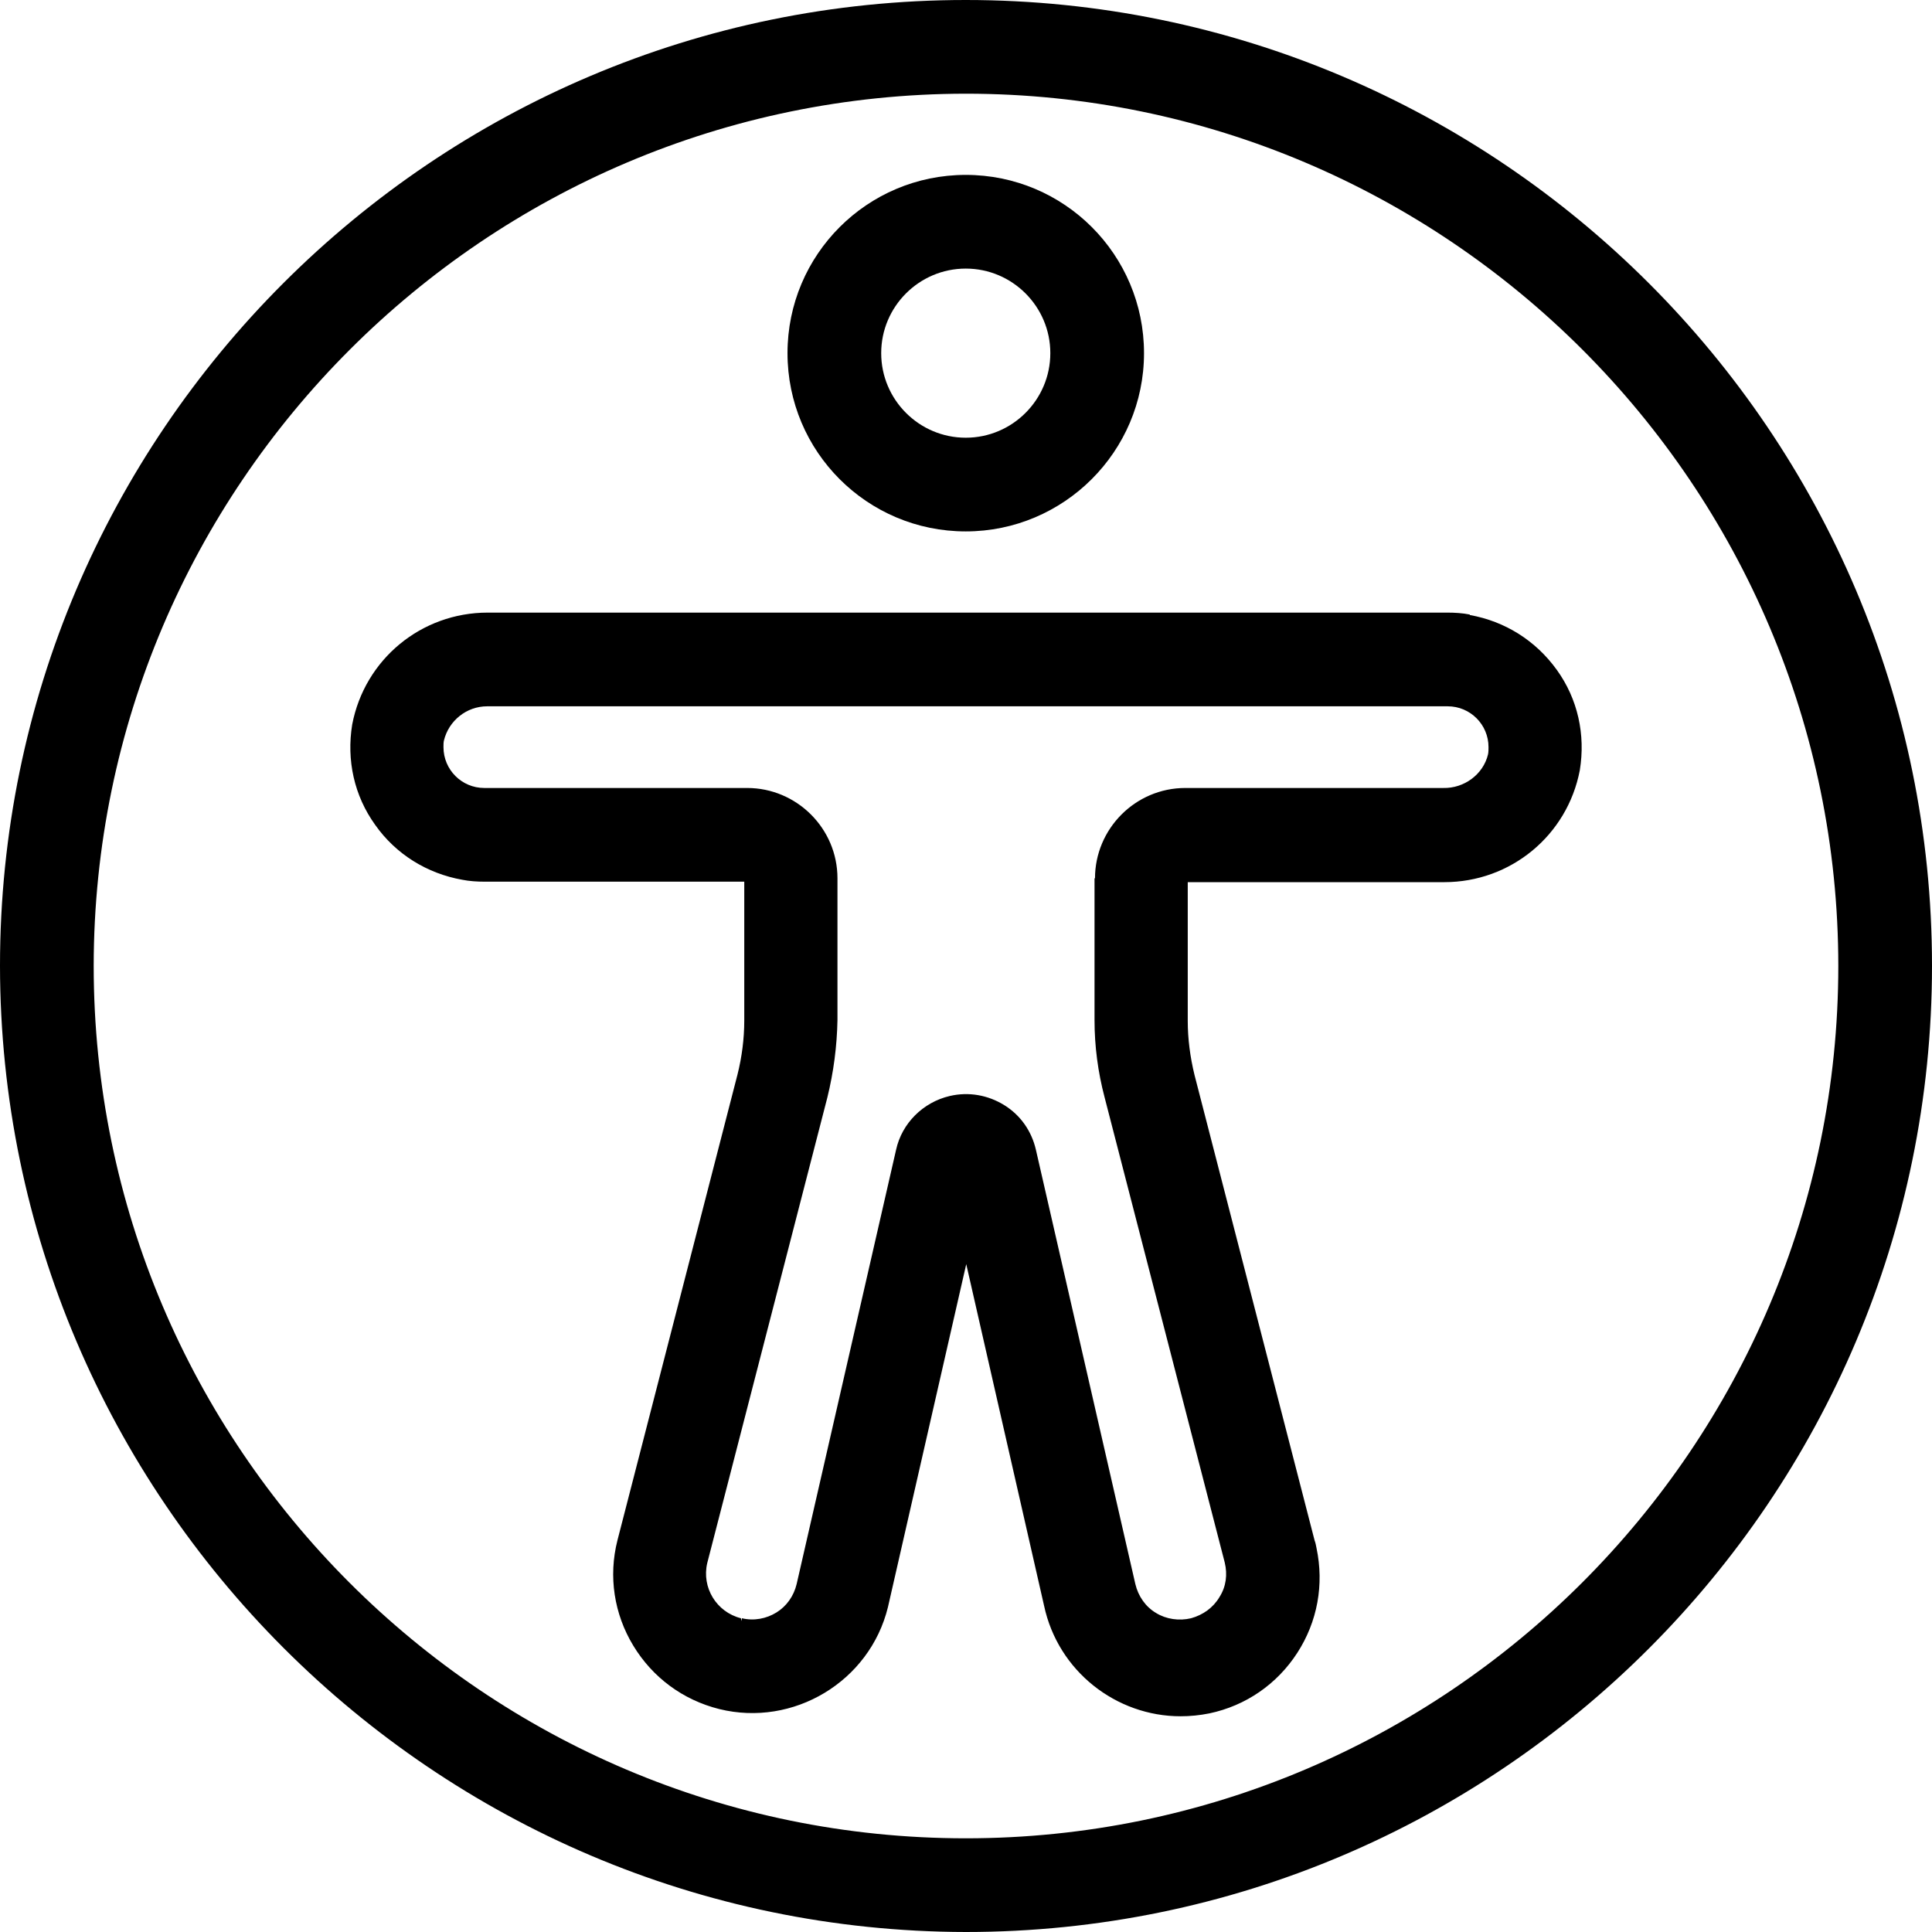 <?xml version="1.0" encoding="UTF-8"?>
<svg id="Layer_2" data-name="Layer 2" xmlns="http://www.w3.org/2000/svg" viewBox="0 0 40.21 40.21">
  <g id="Layer_2-2" data-name="Layer 2">
    <g>
      <path d="M20.1,11.06c2.04,0,3.71-1.66,3.71-3.71s-1.66-3.71-3.71-3.71-3.71,1.66-3.71,3.71,1.66,3.71,3.71,3.71ZM18.34,7.35c0-.97.79-1.76,1.76-1.76s1.76.79,1.76,1.76-.79,1.76-1.76,1.76-1.76-.79-1.76-1.76Z"/>
      <path d="M20.1,0C9.02,0,0,9.02,0,20.1c.01,11.07,9.03,20.09,20.1,20.11,11.09,0,20.11-9.02,20.11-20.11S31.19,0,20.1,0ZM38.26,20.1c0,10.01-8.15,18.16-18.16,18.16S1.95,30.12,1.95,20.1C1.96,10.1,10.1,1.96,20.1,1.95c10.01,0,18.16,8.15,18.16,18.16Z"/>
      <path d="M30.59,12.79c-.15-.03-.31-.04-.47-.04H10.15c-1.38,0-2.56.97-2.82,2.33-.12.74.04,1.48.48,2.09.43.61,1.08,1.01,1.81,1.14.15.03.31.04.47.04h5.4v2.89c0,.38-.05.76-.14,1.12l-2.5,9.7c-.19.75-.07,1.53.33,2.19.4.66,1.03,1.13,1.79,1.32,1.54.38,3.13-.57,3.51-2.12l1.63-7.14,1.62,7.11c.29,1.36,1.5,2.3,2.84,2.3.2,0,.4-.02.6-.06.76-.16,1.41-.61,1.83-1.26.42-.65.56-1.42.4-2.18-.01-.05-.02-.11-.04-.16l-2.5-9.69c-.09-.37-.14-.75-.14-1.12v-2.89h5.34c1.38,0,2.56-.97,2.82-2.33.12-.74-.04-1.48-.48-2.09s-1.08-1.01-1.81-1.14ZM22.78,18.28v2.95c0,.54.07,1.08.21,1.61l2.5,9.68c.06.25.03.5-.11.72-.13.22-.34.37-.59.44-.25.06-.52.02-.73-.11-.22-.13-.37-.35-.43-.6l-2.07-9.04c-.09-.39-.32-.72-.66-.93-.34-.21-.74-.28-1.13-.19-.56.13-1,.57-1.12,1.12l-2.07,9.04c-.06.25-.21.46-.42.59-.21.13-.47.18-.72.12v.06s-.02-.06-.02-.06c-.51-.13-.82-.64-.7-1.15l2.5-9.69c.13-.53.2-1.07.21-1.61v-2.95c0-1.04-.85-1.88-1.88-1.88h-5.47c-.47,0-.85-.38-.85-.85,0-.05,0-.1.01-.14.1-.41.47-.71.9-.71.01,0,.02,0,.04,0h19.95c.47,0,.85.38.85.85,0,.05,0,.1-.01.15-.1.42-.5.71-.93.7h-5.37c-1.04,0-1.88.85-1.88,1.88Z"/>
    </g>
  </g>
</svg>